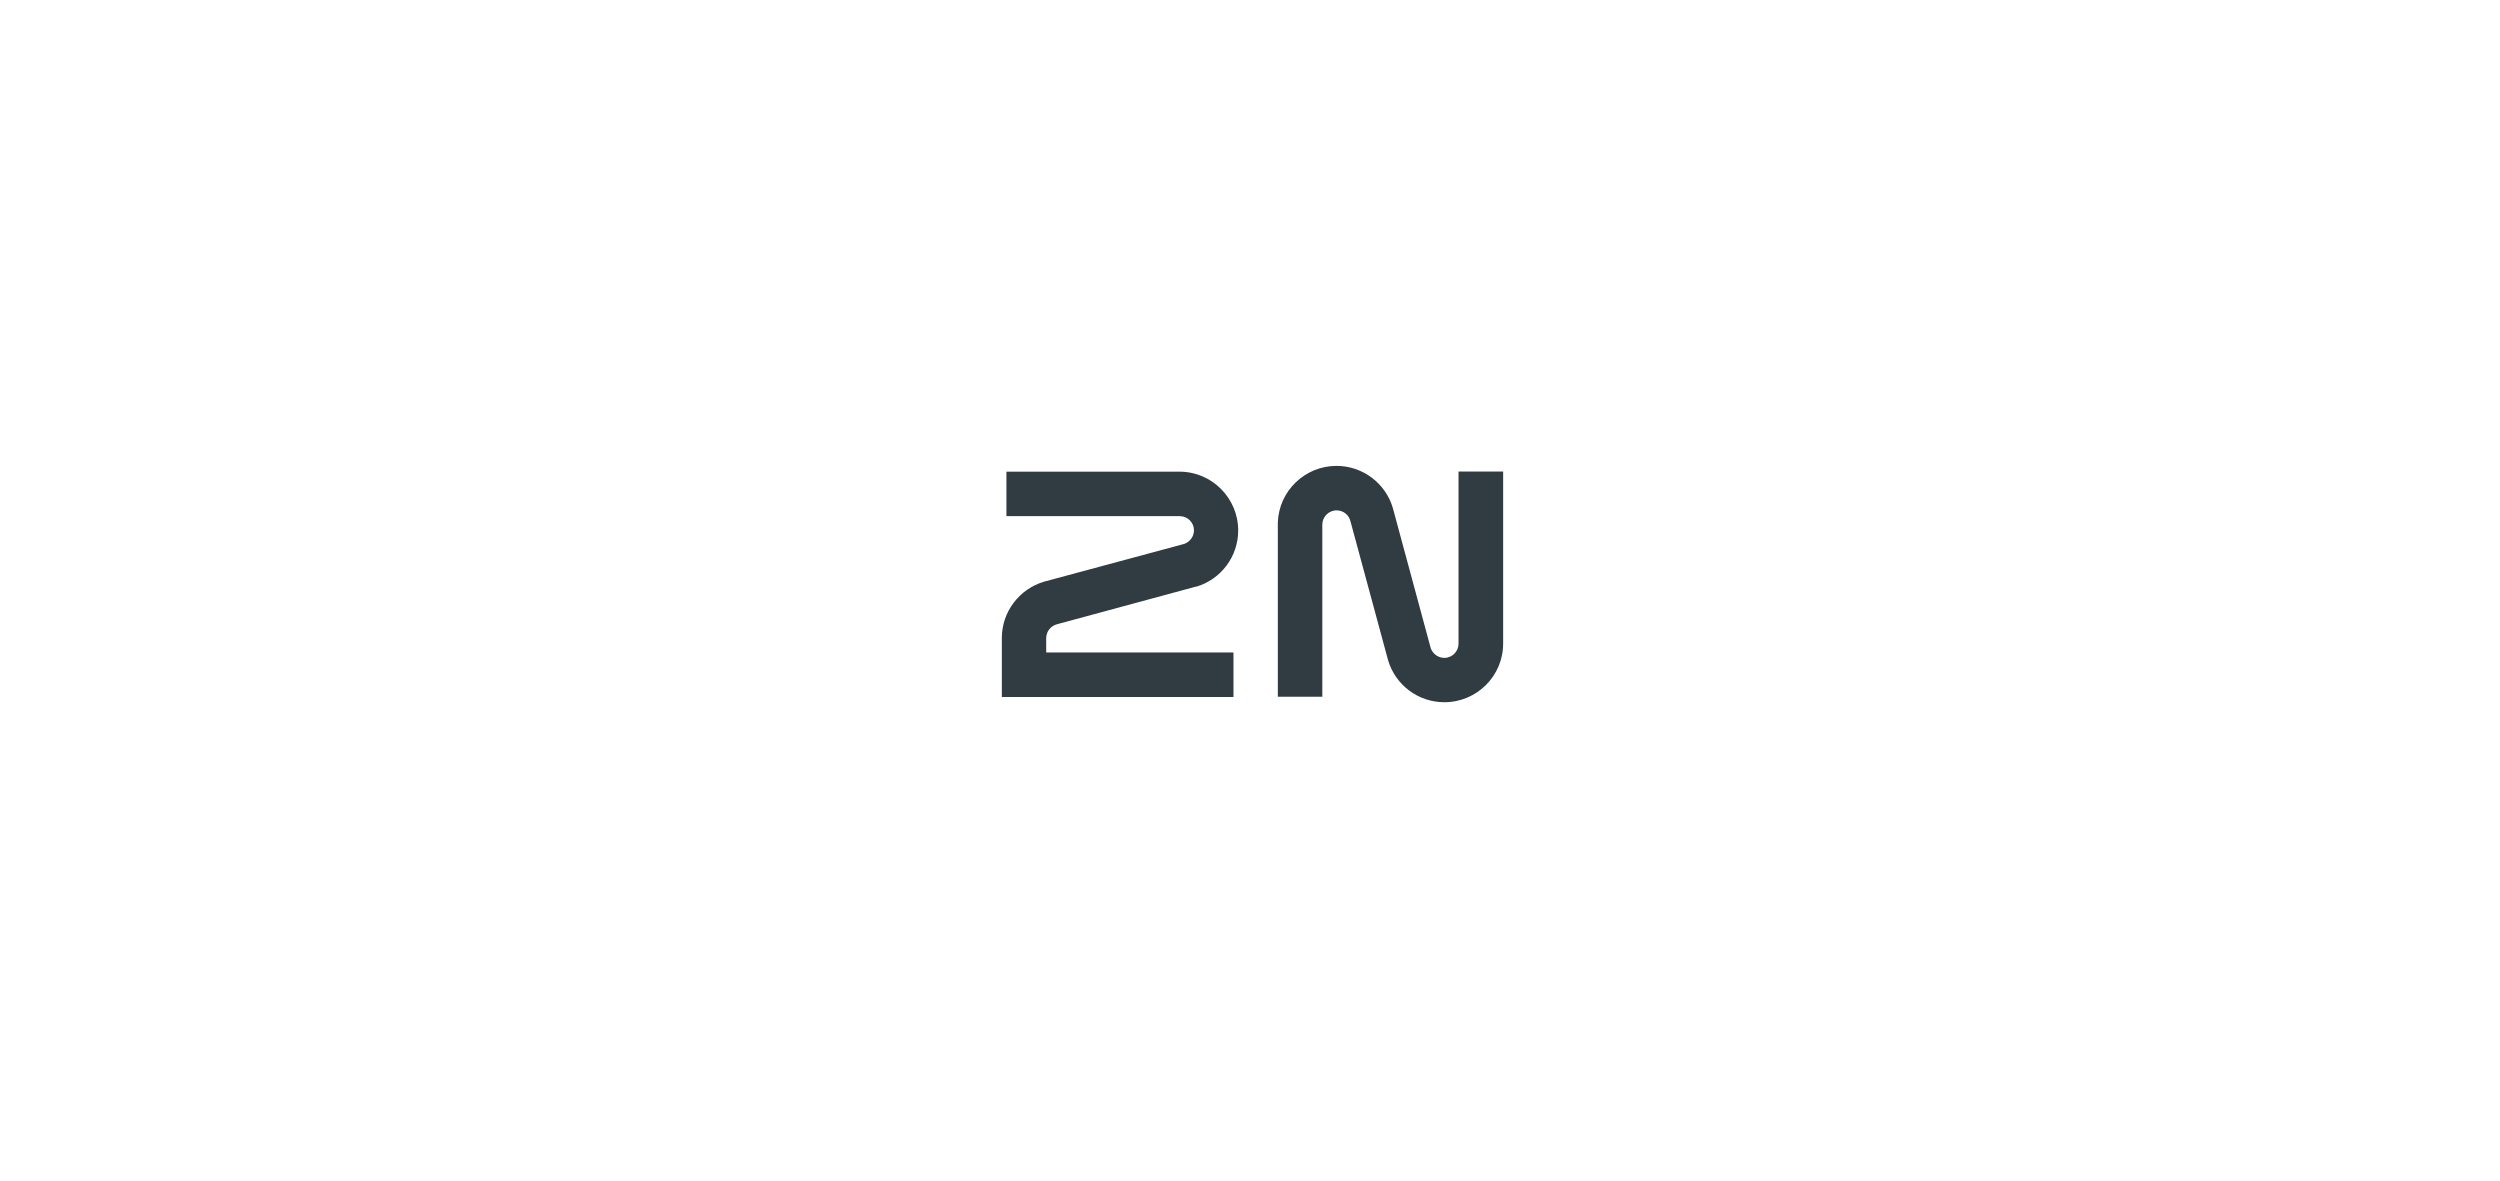 <?xml version="1.0" encoding="UTF-8"?>
<svg id="Layer_2" data-name="Layer 2" xmlns="http://www.w3.org/2000/svg" xmlns:xlink="http://www.w3.org/1999/xlink" viewBox="0 0 190.5 90">
  <defs>
    <style>
      .cls-1 {
        fill: none;
      }

      .cls-2 {
        clip-path: url(#clippath);
      }

      .cls-3 {
        fill: #303c42;
        fill-rule: evenodd;
      }
    </style>
    <clipPath id="clippath">
      <rect class="cls-1" width="190.5" height="90"/>
    </clipPath>
  </defs>
  <g id="Layer_1-2" data-name="Layer 1">
    <g class="cls-2">
      <g>
        <path class="cls-3" d="m91.13,44.7h0l-10.56,2.86h0c-.5.12-.85.56-.85,1.07v1.09h14.27v3.39h-17.65v-4.5c0-1.98,1.32-3.73,3.23-4.29l10.69-2.88h0c.43-.17.72-.57.72-1.03,0-.6-.49-1.08-1.09-1.08h-13.2v-3.39h13.18c2.47,0,4.48,2.01,4.48,4.48,0,1.98-1.3,3.73-3.21,4.29h0Z"/>
        <path class="cls-3" d="m114.54,35.93v13.11c0,2.47-2.01,4.47-4.48,4.47-1.98,0-3.73-1.3-4.29-3.21h0l-2.86-10.56c-.11-.5-.55-.85-1.06-.85-.61,0-1.09.5-1.09,1.09v13.11h-3.39v-13.27h0c.08-2.41,2.07-4.32,4.47-4.32,1.99,0,3.75,1.32,4.3,3.23l2.89,10.69c.17.42.57.71,1.03.71.6,0,1.08-.49,1.08-1.08v-13.12h3.39Z"/>
      </g>
    </g>
  </g>
</svg>